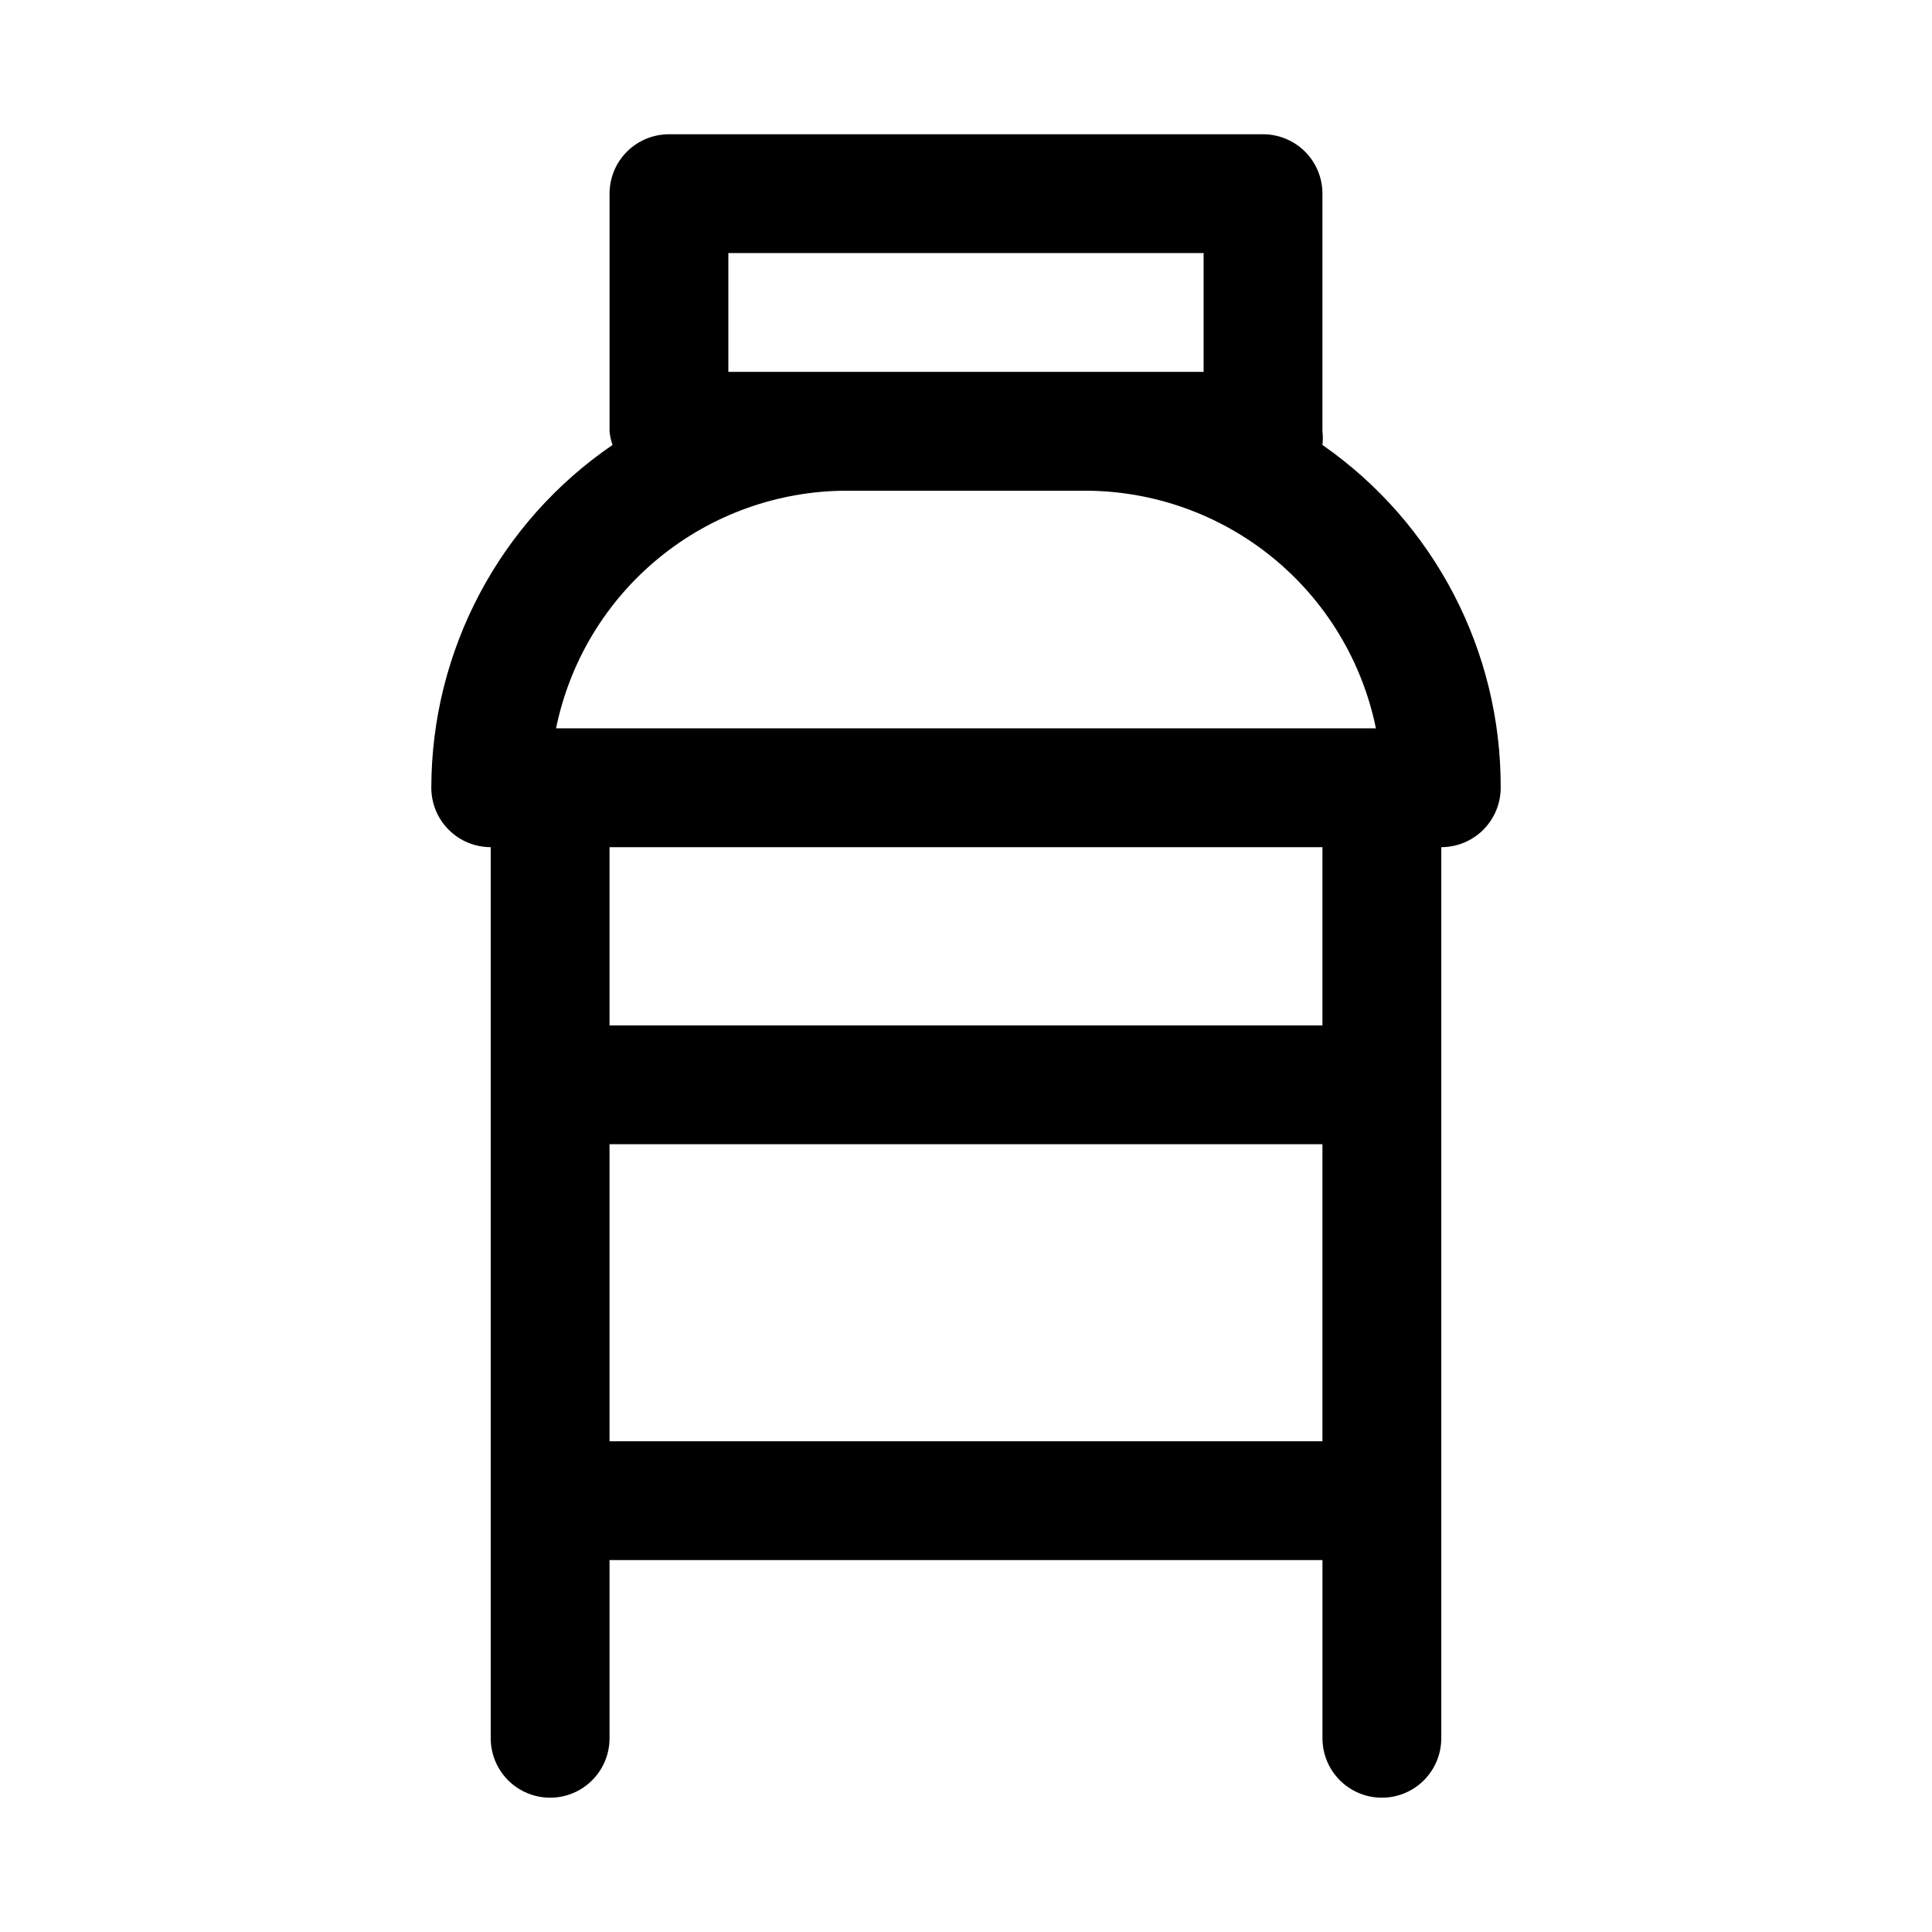 <?xml version="1.0" encoding="UTF-8"?>
<!-- The Best Svg Icon site in the world: iconSvg.co, Visit us! https://iconsvg.co -->
<svg fill="#000000" width="800px" height="800px" version="1.1" viewBox="144 144 512 512" xmlns="http://www.w3.org/2000/svg">
 <path d="m494.46 261.92c0.141-1.203 0.141-2.418 0-3.621v-62.977c0-4.176-1.656-8.18-4.609-11.133-2.953-2.949-6.957-4.609-11.133-4.609h-157.44c-4.176 0-8.18 1.66-11.133 4.609-2.953 2.953-4.609 6.957-4.609 11.133v62.977c0.117 1.234 0.383 2.449 0.785 3.621-30.008 20.512-47.973 54.496-48.02 90.844 0 4.176 1.66 8.18 4.613 11.133 2.953 2.953 6.957 4.613 11.133 4.613v236.16c0 5.625 3 10.82 7.871 13.633 4.871 2.812 10.871 2.812 15.746 0 4.871-2.812 7.871-8.008 7.871-13.633v-47.234h188.93v47.234c0 5.625 3.004 10.82 7.875 13.633 4.871 2.812 10.871 2.812 15.742 0s7.871-8.008 7.871-13.633v-236.16c4.176 0 8.184-1.66 11.133-4.613 2.953-2.953 4.613-6.957 4.613-11.133 0.133-36.199-17.523-70.156-47.234-90.844zm-157.44-50.852h125.95v31.488h-125.95zm157.44 314.88h-188.93v-78.719h188.93zm0-110.21h-188.93v-47.23h188.93zm-203.1-78.719c3.629-17.781 13.293-33.762 27.352-45.238 14.059-11.477 31.648-17.742 49.797-17.738h62.977c18.145-0.004 35.738 6.262 49.797 17.738 14.055 11.477 23.719 27.457 27.348 45.238z"/>
</svg>